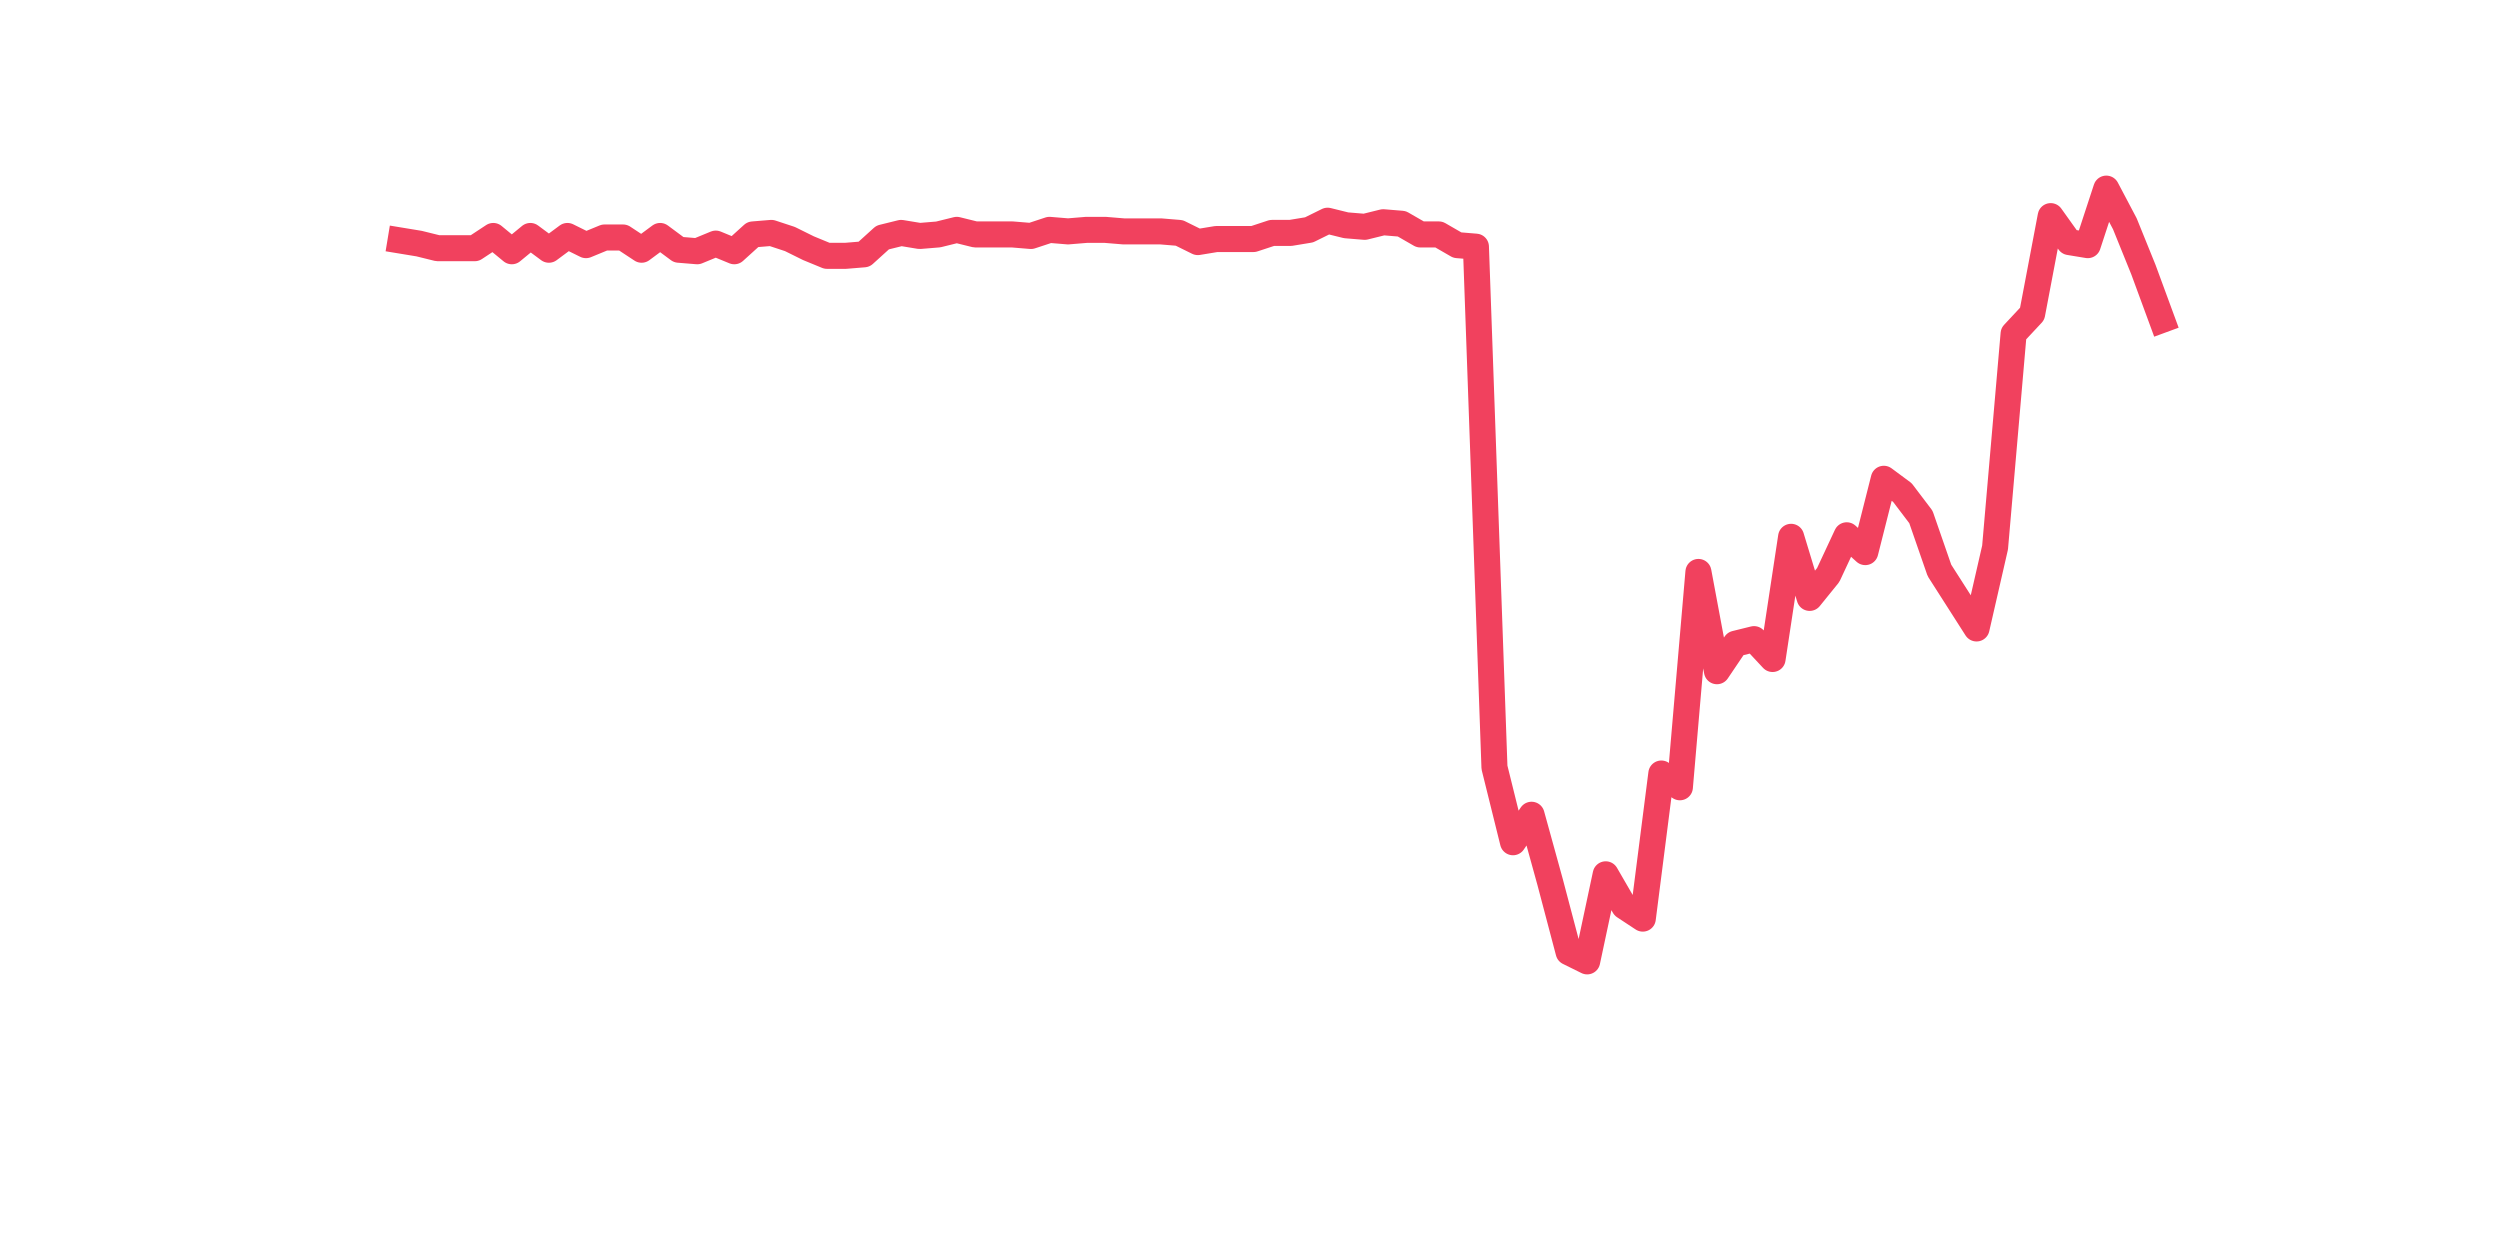 <?xml version="1.0" encoding="utf-8" standalone="no"?>
<!DOCTYPE svg PUBLIC "-//W3C//DTD SVG 1.1//EN"
  "http://www.w3.org/Graphics/SVG/1.1/DTD/svg11.dtd">
<svg xmlns:xlink="http://www.w3.org/1999/xlink" width="144pt" height="72pt" viewBox="0 0 144 72" xmlns="http://www.w3.org/2000/svg" version="1.1">
 <defs>
  <style type="text/css">*{stroke-linejoin: round; stroke-linecap: butt}</style>
 </defs>
 <g id="figure_1">
  <g id="patch_1">
   <path d="M 0 72 
L 144 72 
L 144 0 
L 0 0 
z
" style="fill: #ffffff"/>
  </g>
  <g id="axes_1">
   <g id="line2d_1">
    <path d="M 23.073 13.856 
L 24.141 14.032 
L 25.209 14.296 
L 26.277 14.296 
L 27.344 14.296 
L 28.412 13.592 
L 29.48 14.472 
L 30.548 13.592 
L 31.616 14.384 
L 32.684 13.592 
L 33.752 14.12 
L 34.82 13.68 
L 35.888 13.68 
L 36.956 14.384 
L 38.024 13.592 
L 39.092 14.384 
L 40.16 14.472 
L 41.228 14.032 
L 42.296 14.472 
L 43.364 13.504 
L 44.432 13.416 
L 45.5 13.768 
L 46.567 14.296 
L 47.635 14.736 
L 48.703 14.736 
L 49.771 14.648 
L 50.839 13.68 
L 51.907 13.416 
L 52.975 13.592 
L 54.043 13.504 
L 55.111 13.24 
L 56.179 13.504 
L 57.247 13.504 
L 58.315 13.504 
L 59.383 13.592 
L 60.451 13.24 
L 61.519 13.328 
L 62.587 13.24 
L 63.655 13.24 
L 64.722 13.328 
L 65.79 13.328 
L 66.858 13.328 
L 67.926 13.416 
L 68.994 13.944 
L 70.062 13.768 
L 71.13 13.768 
L 72.198 13.768 
L 73.266 13.416 
L 74.334 13.416 
L 75.402 13.24 
L 76.47 12.713 
L 77.538 12.977 
L 78.606 13.065 
L 79.674 12.801 
L 80.742 12.889 
L 81.81 13.504 
L 82.878 13.504 
L 83.945 14.12 
L 85.013 14.208 
L 86.081 44.203 
L 87.149 48.513 
L 88.217 46.93 
L 89.285 50.8 
L 90.353 54.847 
L 91.421 55.375 
L 92.489 50.361 
L 93.557 52.208 
L 94.625 52.912 
L 95.693 44.555 
L 96.761 45.347 
L 97.829 32.944 
L 98.897 38.662 
L 99.965 37.078 
L 101.033 36.814 
L 102.1 37.958 
L 103.168 30.921 
L 104.236 34.439 
L 105.304 33.12 
L 106.372 30.833 
L 107.44 31.801 
L 108.508 27.578 
L 109.576 28.37 
L 110.644 29.777 
L 111.712 32.856 
L 112.78 34.527 
L 113.848 36.199 
L 114.916 31.537 
L 115.984 19.222 
L 117.052 18.078 
L 118.12 12.449 
L 119.188 13.944 
L 120.256 14.12 
L 121.323 10.865 
L 122.391 12.889 
L 123.459 15.527 
L 124.527 18.43 
" clip-path="url(#p0ba1b71ae6)" style="fill: none; stroke: #f1415e; stroke-width: 1.5; stroke-linecap: square"/>
   </g>
  </g>
 </g>
 <defs>
  <clipPath id="p0ba1b71ae6">
   <rect x="18" y="8.64" width="111.6" height="48.96"/>
  </clipPath>
 </defs>
</svg>
